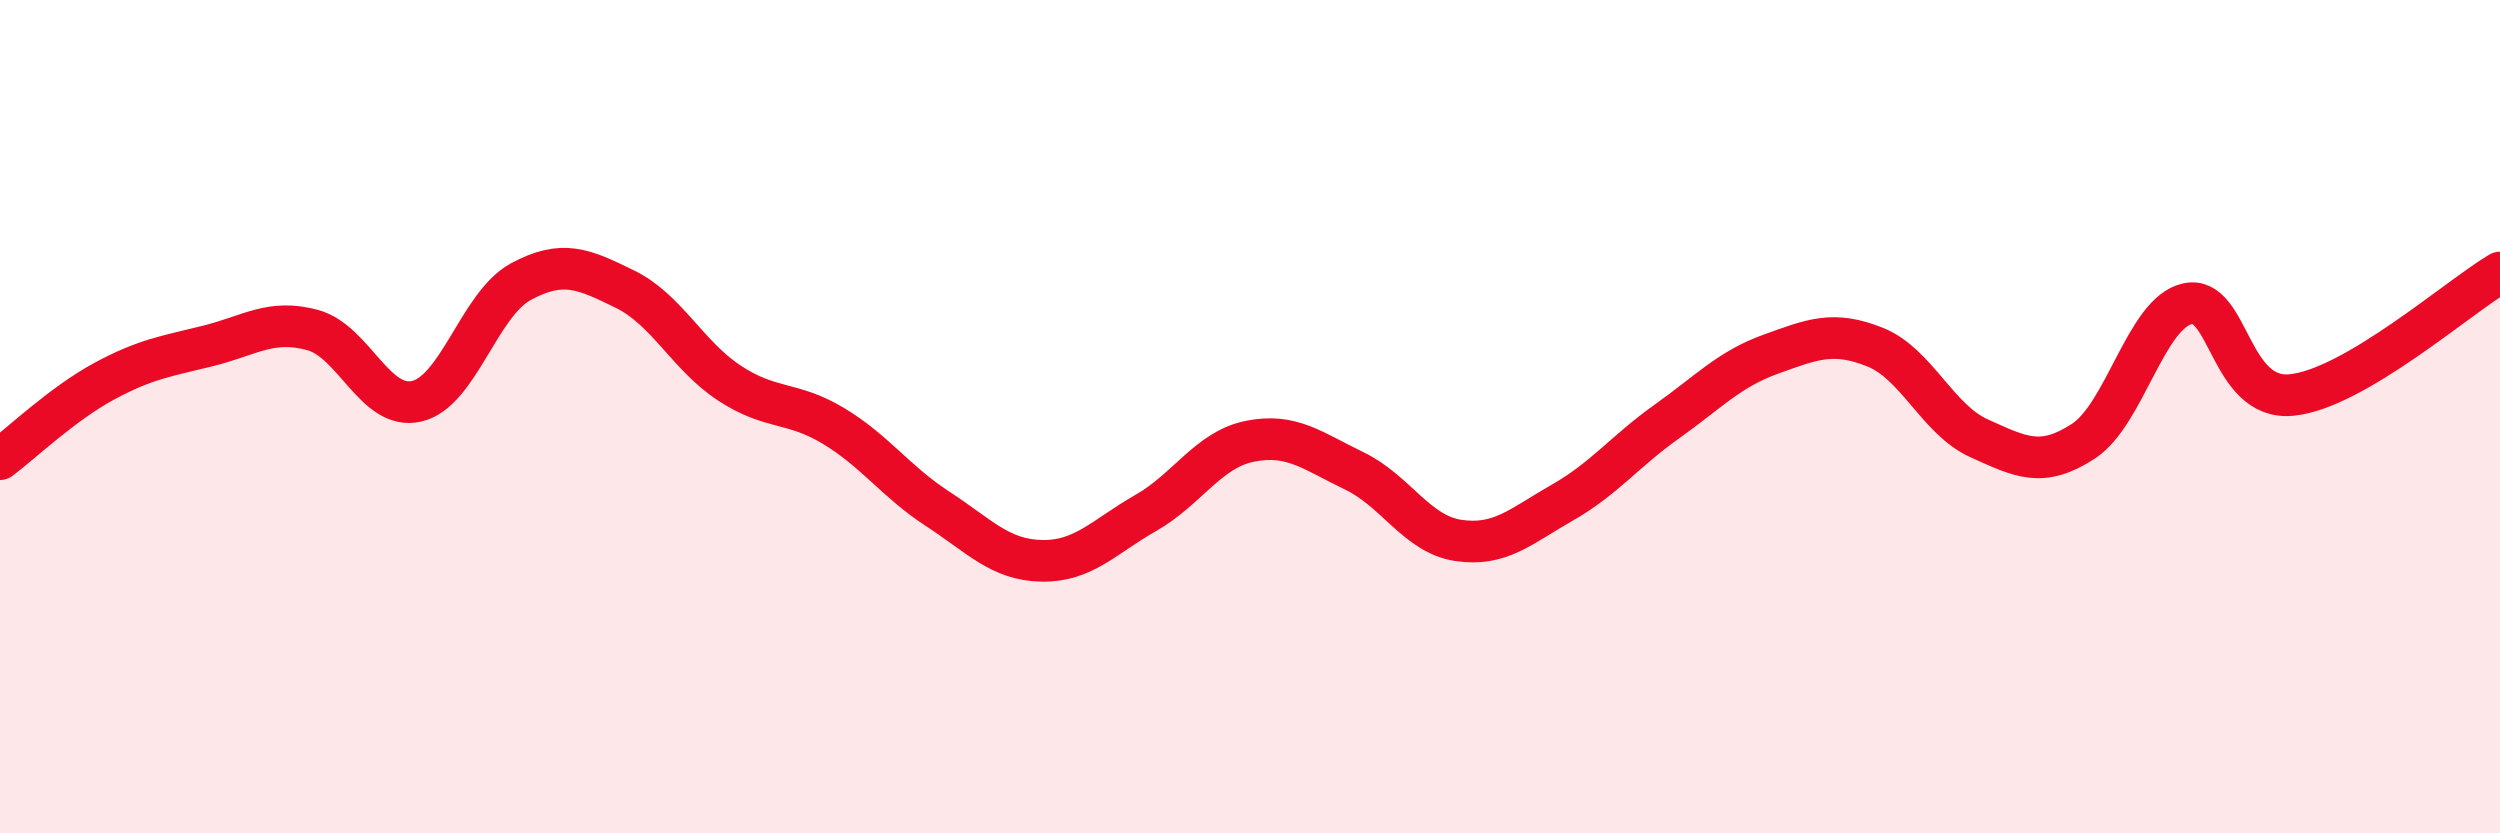 
    <svg width="60" height="20" viewBox="0 0 60 20" xmlns="http://www.w3.org/2000/svg">
      <path
        d="M 0,11.02 C 0.5,10.65 1.5,9.69 2.5,9.15 C 3.5,8.61 4,8.55 5,8.3 C 6,8.05 6.5,7.65 7.5,7.92 C 8.5,8.19 9,9.86 10,9.63 C 11,9.4 11.5,7.3 12.5,6.76 C 13.5,6.22 14,6.45 15,6.94 C 16,7.43 16.5,8.53 17.5,9.19 C 18.5,9.85 19,9.62 20,10.22 C 21,10.82 21.5,11.56 22.5,12.21 C 23.5,12.86 24,13.44 25,13.46 C 26,13.48 26.5,12.88 27.5,12.31 C 28.5,11.74 29,10.79 30,10.59 C 31,10.39 31.5,10.82 32.5,11.3 C 33.5,11.78 34,12.82 35,12.97 C 36,13.12 36.5,12.63 37.5,12.06 C 38.5,11.49 39,10.83 40,10.12 C 41,9.41 41.5,8.86 42.5,8.5 C 43.5,8.14 44,7.93 45,8.33 C 46,8.73 46.5,10.07 47.5,10.52 C 48.5,10.97 49,11.24 50,10.59 C 51,9.94 51.5,7.51 52.5,7.29 C 53.5,7.07 53.5,9.63 55,9.48 C 56.5,9.33 59,7.13 60,6.54L60 20L0 20Z"
        fill="#EB0A25"
        opacity="0.1"
        stroke-linecap="round"
        stroke-linejoin="round"
      />
      <path
        d="M 0,11.02 C 0.5,10.65 1.5,9.69 2.5,9.15 C 3.5,8.61 4,8.55 5,8.3 C 6,8.05 6.5,7.65 7.5,7.92 C 8.5,8.19 9,9.86 10,9.63 C 11,9.4 11.5,7.3 12.5,6.76 C 13.5,6.22 14,6.45 15,6.94 C 16,7.43 16.5,8.53 17.5,9.19 C 18.5,9.85 19,9.62 20,10.22 C 21,10.82 21.5,11.56 22.5,12.21 C 23.5,12.86 24,13.44 25,13.46 C 26,13.48 26.5,12.88 27.5,12.31 C 28.5,11.74 29,10.79 30,10.59 C 31,10.39 31.5,10.82 32.5,11.3 C 33.5,11.78 34,12.82 35,12.97 C 36,13.12 36.5,12.63 37.5,12.06 C 38.5,11.49 39,10.83 40,10.12 C 41,9.41 41.5,8.86 42.5,8.5 C 43.5,8.14 44,7.93 45,8.33 C 46,8.73 46.5,10.07 47.5,10.52 C 48.5,10.97 49,11.24 50,10.59 C 51,9.94 51.5,7.51 52.5,7.29 C 53.5,7.07 53.5,9.63 55,9.48 C 56.5,9.33 59,7.13 60,6.54"
        stroke="#EB0A25"
        stroke-width="1"
        fill="none"
        stroke-linecap="round"
        stroke-linejoin="round"
      />
    </svg>
  